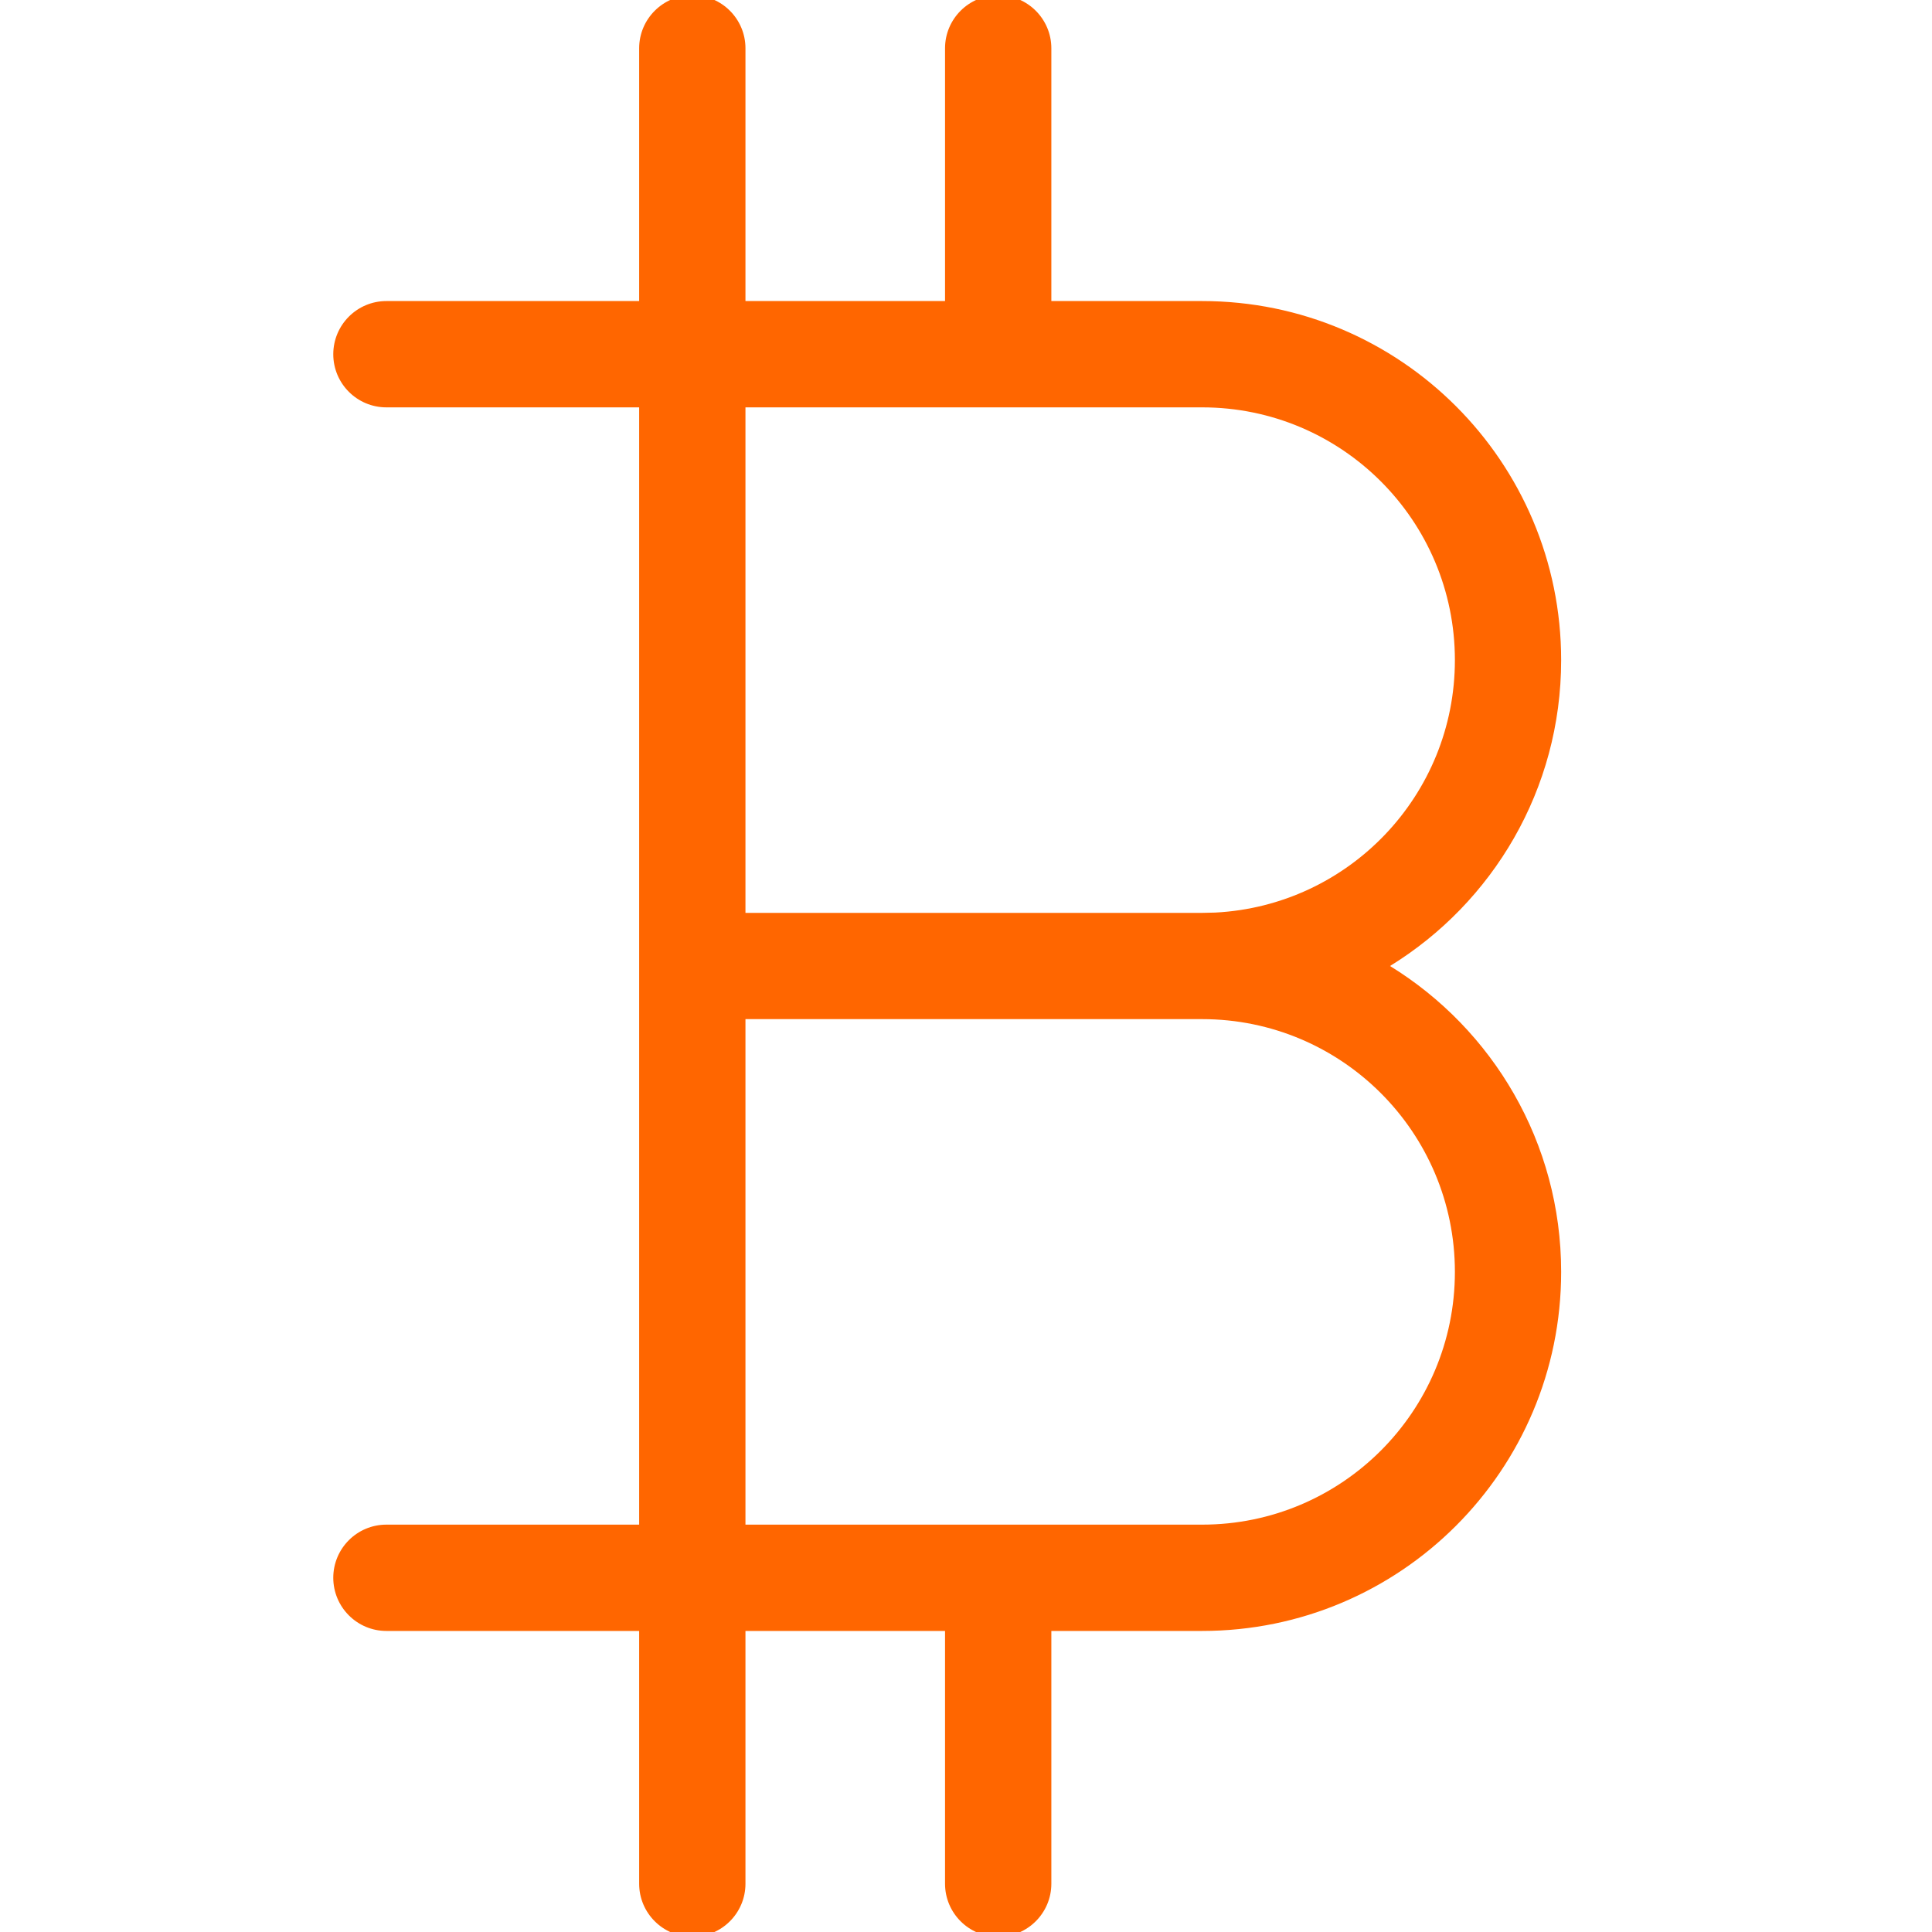 <svg width="40" height="40" viewBox="0 0 40 40" fill="none" xmlns="http://www.w3.org/2000/svg">
<g clip-path="url(#clip0_115_206)">
<path d="M30.122 26.333C30.122 23.443 27.779 21.1 24.889 21.1H15.434V31.566H24.889C27.779 31.566 30.122 29.223 30.122 26.333ZM30.122 13.667C30.122 10.777 27.779 8.434 24.889 8.434H15.434V18.9H24.889L25.158 18.894C27.923 18.753 30.122 16.467 30.122 13.667ZM32.322 13.667C32.322 16.346 30.904 18.692 28.779 20C30.904 21.308 32.322 23.654 32.322 26.333C32.322 30.438 28.994 33.767 24.889 33.767H21.767V39C21.767 39.607 21.274 40.099 20.667 40.1C20.059 40.1 19.566 39.608 19.566 39V33.767H15.434V39C15.434 39.608 14.941 40.1 14.333 40.1C13.726 40.099 13.233 39.607 13.233 39V33.767H8C7.393 33.767 6.901 33.274 6.9 32.667C6.9 32.059 7.392 31.566 8 31.566H13.233V8.434H8C7.392 8.434 6.9 7.941 6.9 7.333C6.901 6.726 7.393 6.233 8 6.233H13.233V1C13.233 0.393 13.726 -0.099 14.333 -0.1C14.941 -0.1 15.434 0.392 15.434 1V6.233H19.566V1C19.566 0.392 20.059 -0.1 20.667 -0.1C21.274 -0.099 21.767 0.393 21.767 1V6.233H24.889C28.994 6.233 32.322 9.562 32.322 13.667Z" fill="#FF6600"/>
</g>
<defs>
<clipPath id="clip0_115_206">
<rect width="40" height="40" fill="white"/>
</clipPath>
</defs>
</svg>
